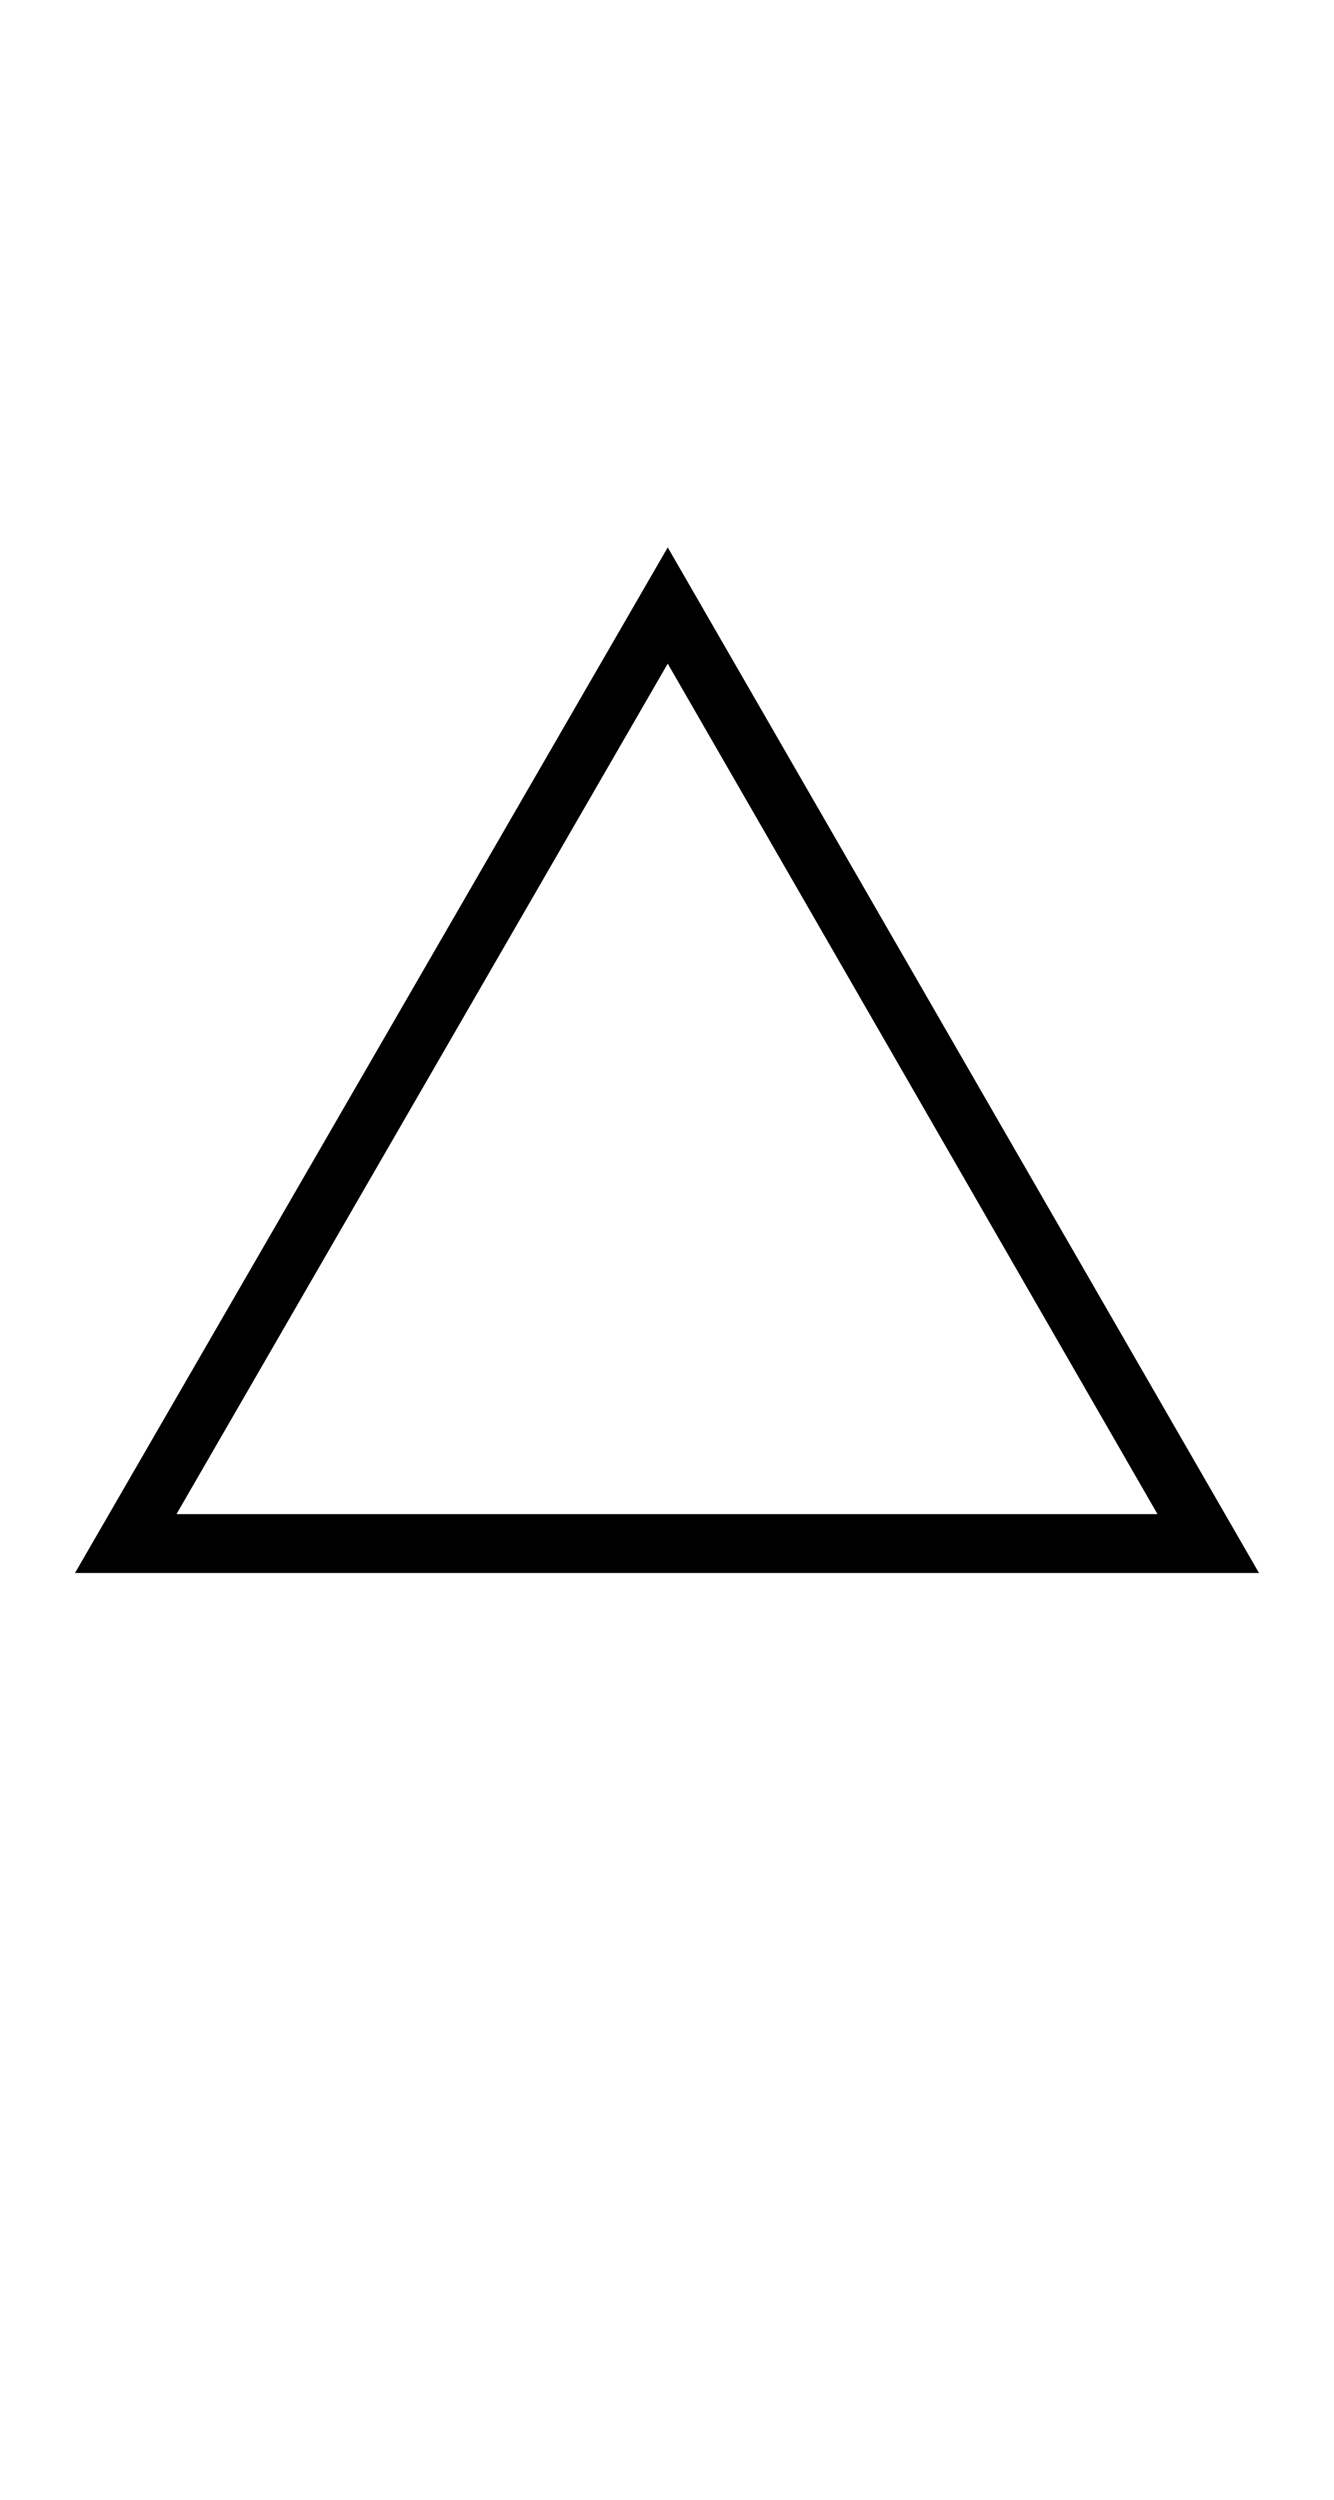 <?xml version="1.0" encoding="UTF-8" standalone="no"?>
<!DOCTYPE svg PUBLIC "-//W3C//DTD SVG 1.1//EN" "http://www.w3.org/Graphics/SVG/1.1/DTD/svg11.dtd">
 <svg xmlns="http://www.w3.org/2000/svg" xmlns:xlink="http://www.w3.org/1999/xlink" width="181.4" height="339.8"><path fill="black" d="M171.20 213.80L10.20 213.80L90.80 74.40L171.20 213.80ZM90.80 90.20L24 205.80L157.40 205.80L90.80 90.20Z"/></svg>